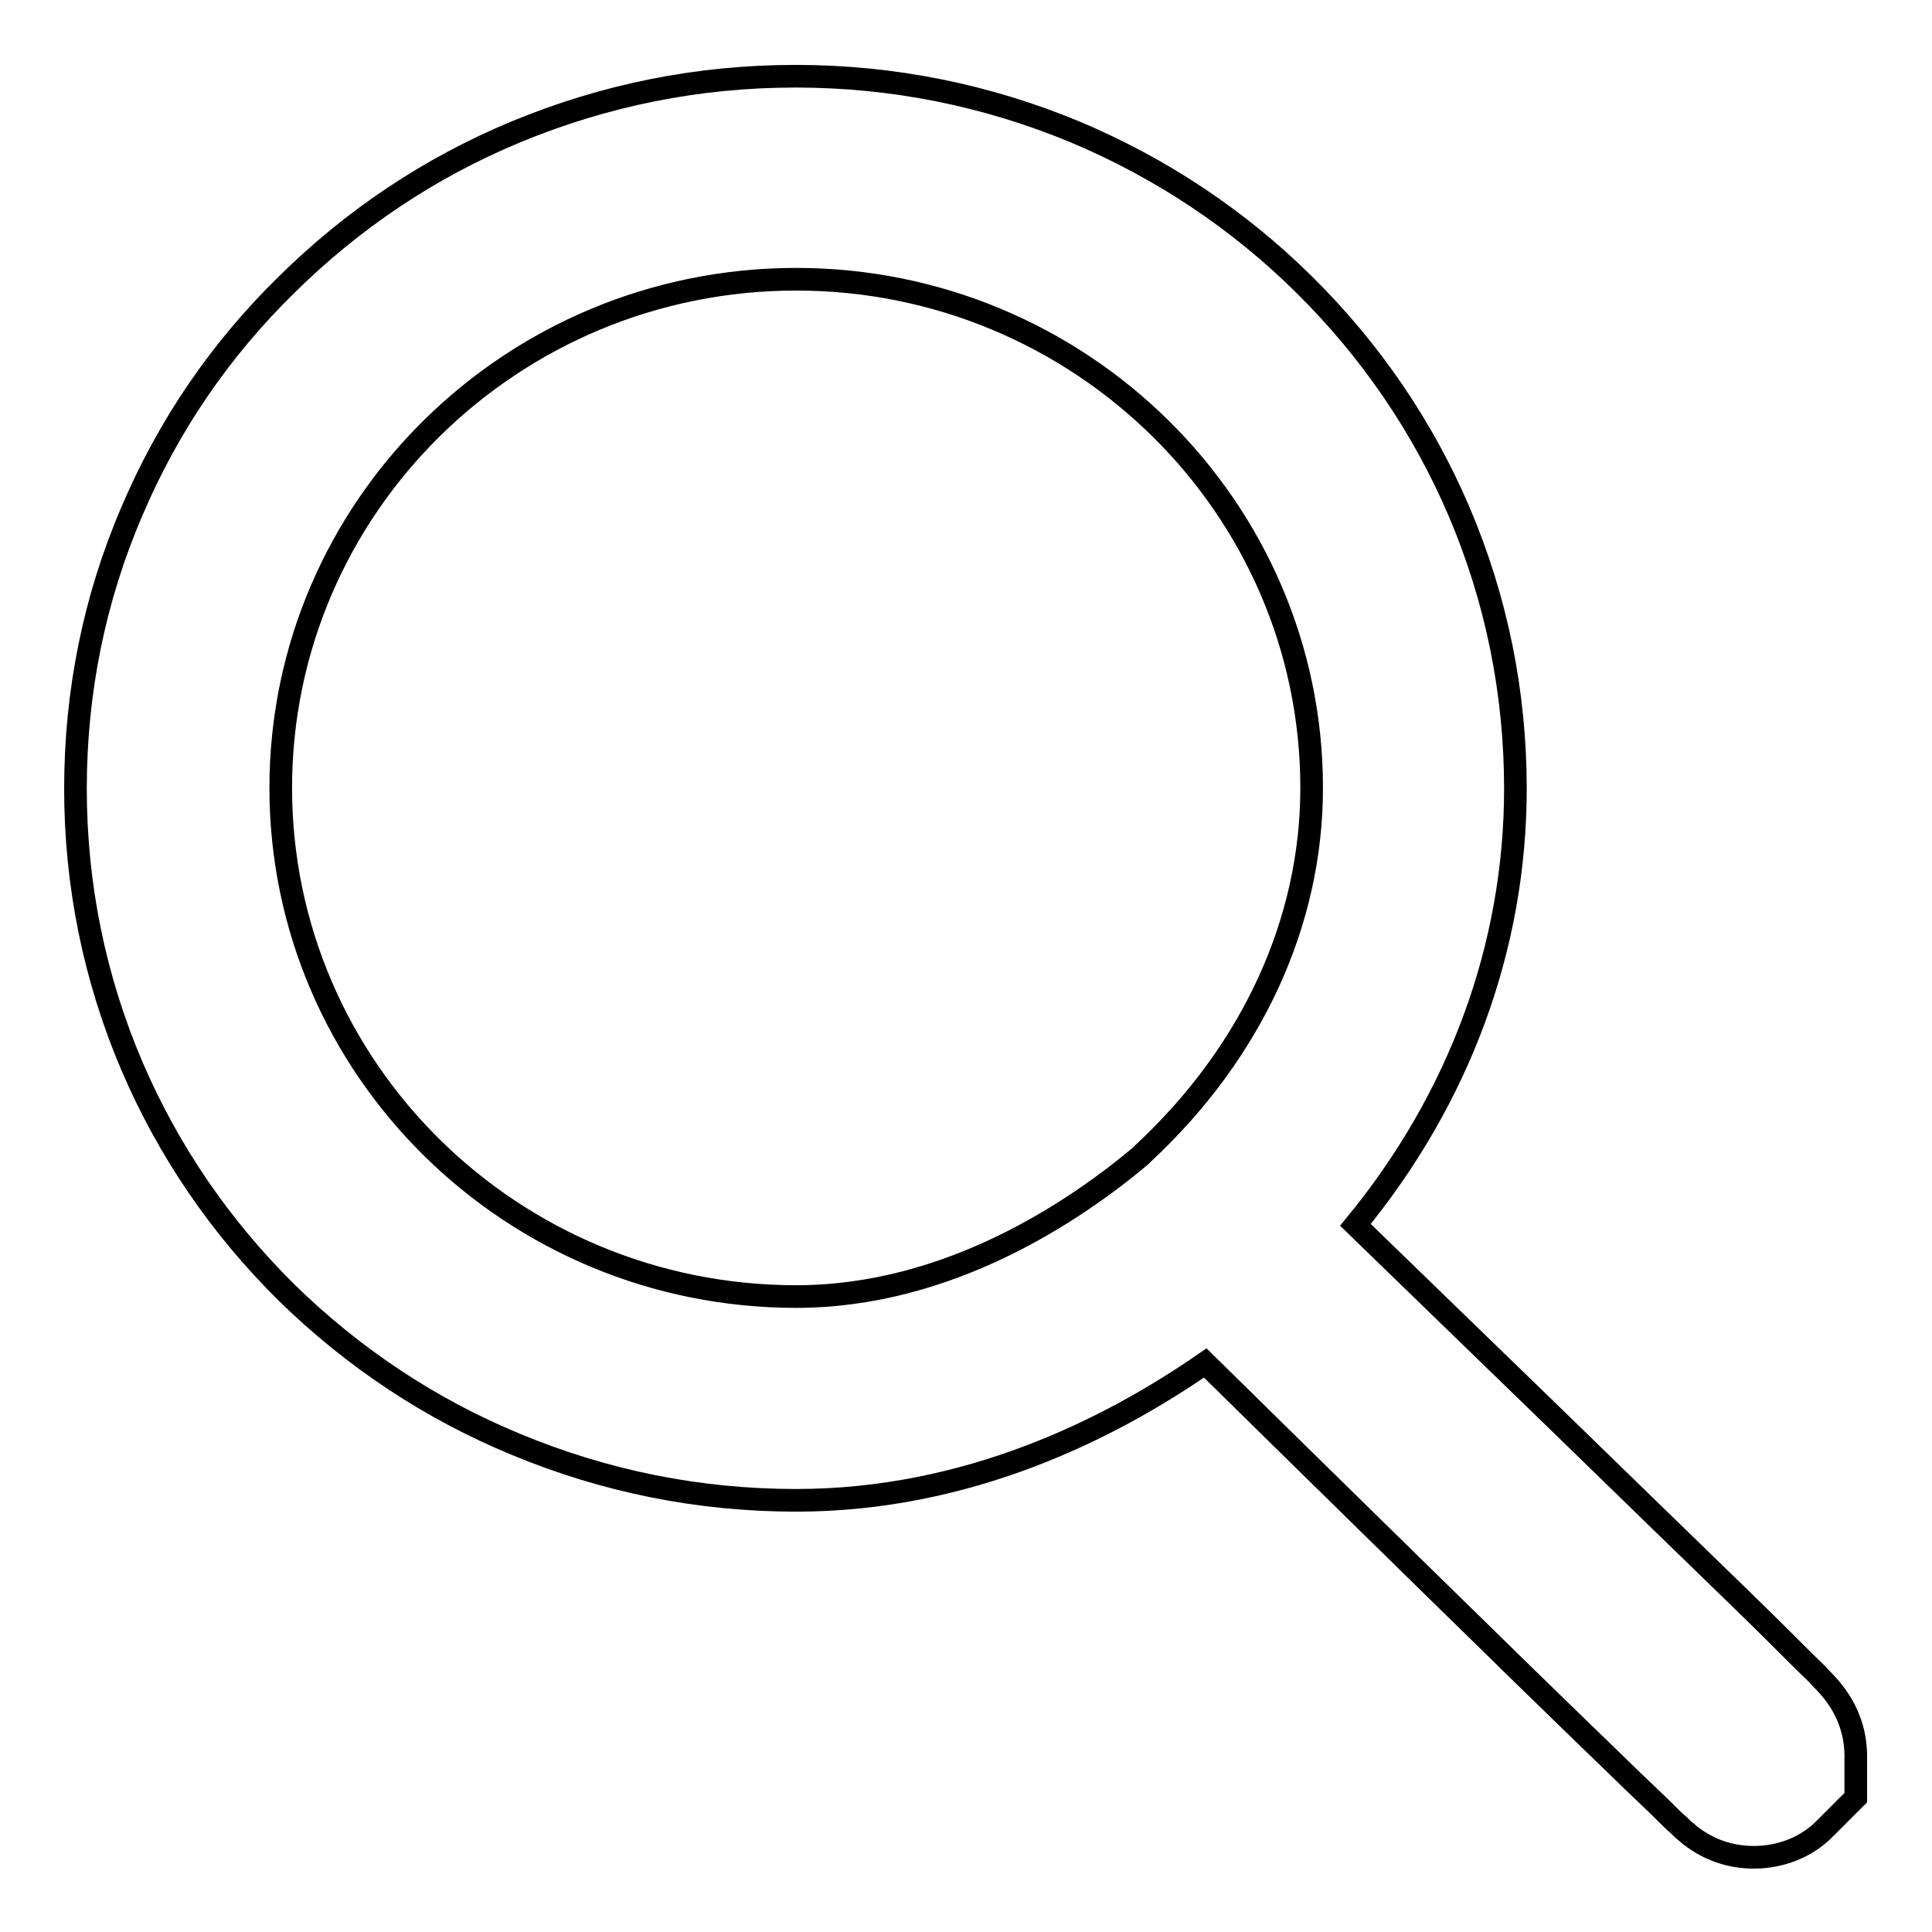 <?xml version="1.0" encoding="utf-8"?>
<!-- Svg Vector Icons : http://www.onlinewebfonts.com/icon -->
<!DOCTYPE svg PUBLIC "-//W3C//DTD SVG 1.1//EN" "http://www.w3.org/Graphics/SVG/1.1/DTD/svg11.dtd">
<svg version="1.1" xmlns="http://www.w3.org/2000/svg" xmlns:xlink="http://www.w3.org/1999/xlink" x="0px" y="0px" viewBox="0 0 256 256" enable-background="new 0 0 256 256" xml:space="preserve">
<g> <path stroke-width="3" fill-opacity="0" stroke="#000000"  d="M232.4,246.1c-2.8,0-5.5-0.8-7.9-2.5c-0.3-0.2-0.7-0.5-1-0.8c-0.3-0.2-0.6-0.5-1-0.9 c-0.6-0.5-1.4-1.3-2.5-2.4c-1.9-1.8-4.7-4.5-8.3-8c-6-5.8-14.3-13.9-24.7-24.1c-10.2-10-20.4-20-27.3-26.8 c-12.7,8.8-31.5,18.2-54.2,18.2c-12.9,0-25.3-2.5-37.1-7.4C57,186.7,46.8,179.9,38,171.3c-8.8-8.7-15.7-18.8-20.5-30 c-5-11.7-7.5-24.1-7.5-36.8c0-12.8,2.5-25.2,7.5-36.8c4.8-11.3,11.7-21.4,20.5-30c8.8-8.7,19-15.5,30.3-20.2 c11.8-4.9,24.2-7.4,37.1-7.4c12.9,0,25.3,2.5,37.1,7.4c11.4,4.8,21.6,11.6,30.3,20.2c8.8,8.7,15.7,18.8,20.5,30 c5,11.7,7.5,24.1,7.5,36.8c0,20.9-7.4,41-21.2,57.8c6.9,6.7,16.6,16.1,26.3,25.5c10.4,10.1,18.7,18.2,24.7,24 c3.6,3.5,6.3,6.2,8.2,8.1c1.1,1.1,1.9,1.8,2.4,2.4c1.5,1.5,4.6,4.7,4.7,10.2l0,5.7l-4,4C239.4,244.8,235.9,246.1,232.4,246.1z  M105.5,37c-37.7,0-68.3,30.2-68.3,67.4s30.6,67.4,68.3,67.4c20.3,0,37-11.4,45.6-18.6l0.4-0.4c14.4-13.4,22.3-30.6,22.3-48.4 C173.8,67.2,143.1,37,105.5,37z"/></g>
</svg>